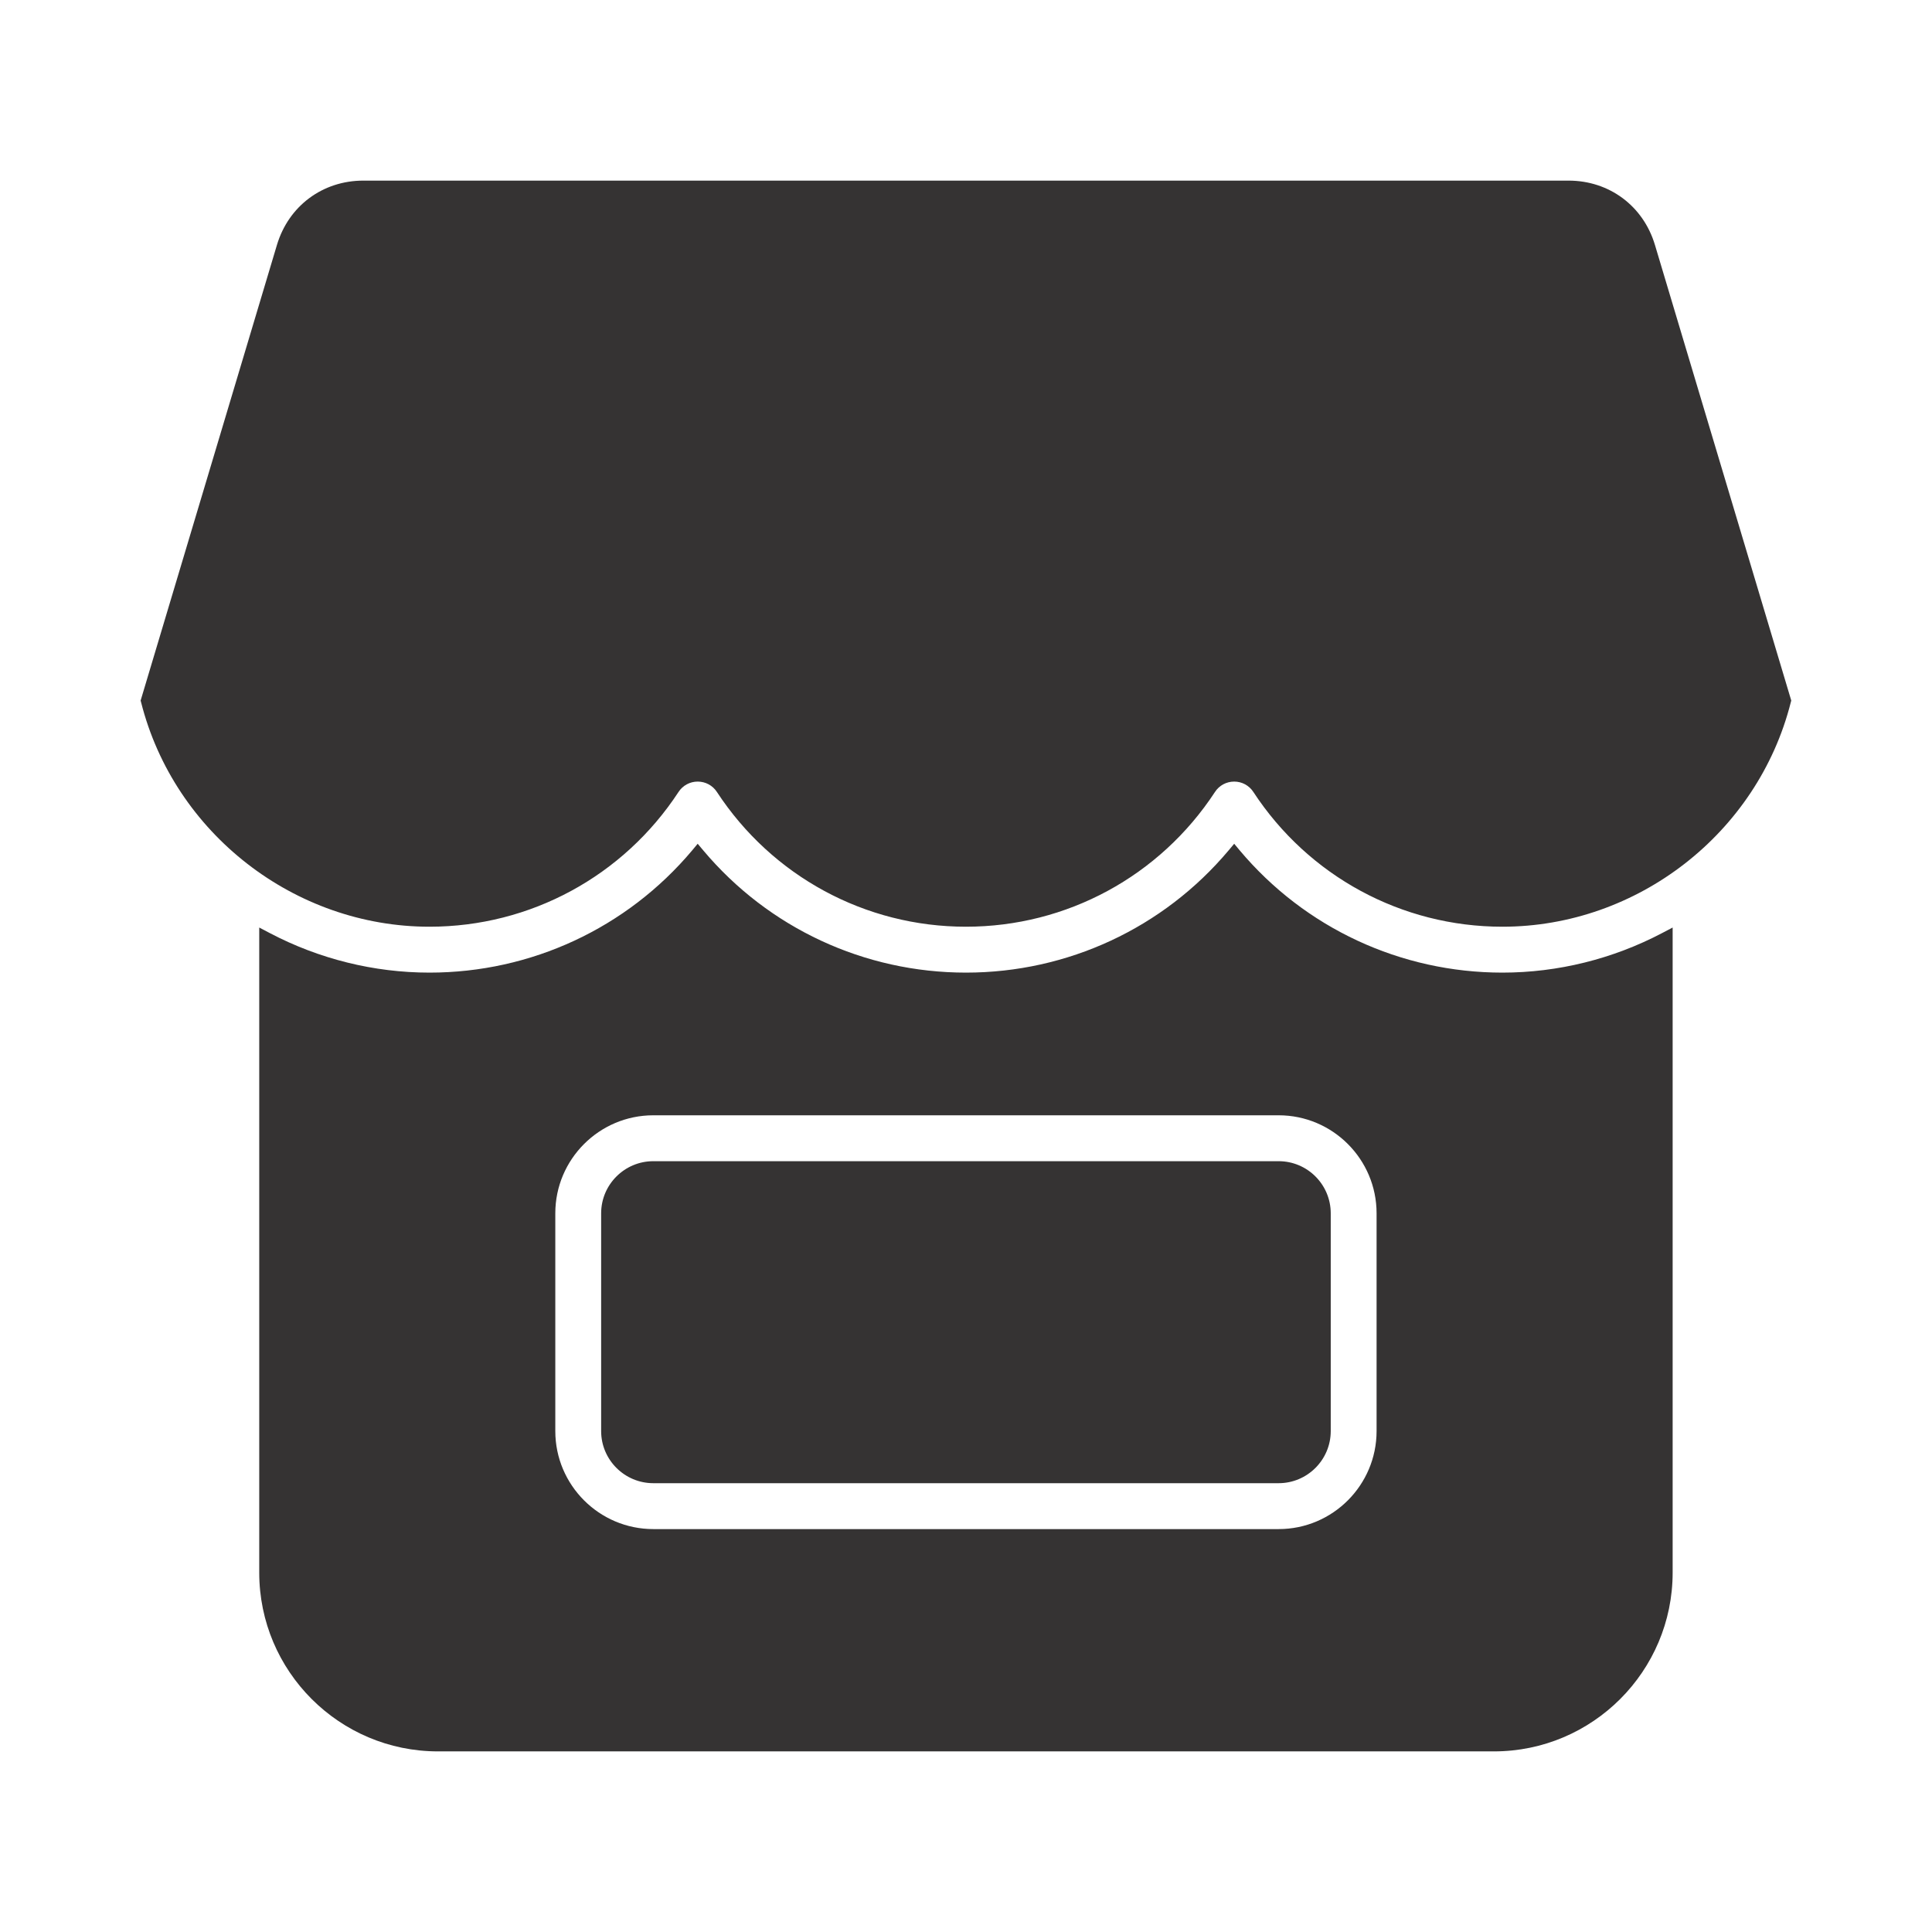 <svg width="33" height="33" viewBox="0 0 33 33" fill="none" xmlns="http://www.w3.org/2000/svg">
<path d="M22.73 20.724V24.444C22.73 24.935 22.33 25.334 21.84 25.334H11.159C10.668 25.334 10.268 24.935 10.268 24.444V20.724C10.268 20.233 10.668 19.834 11.159 19.834H21.84C22.331 19.834 22.73 20.233 22.73 20.724ZM28.268 4.185C28.069 3.518 27.488 3.085 26.791 3.085H6.207C5.51 3.085 4.929 3.518 4.73 4.185L2.402 11.966L2.411 12C2.977 14.233 5.031 15.829 7.336 15.829C9.057 15.829 10.647 14.967 11.59 13.527C11.662 13.416 11.785 13.35 11.917 13.35C12.05 13.35 12.173 13.416 12.245 13.527C13.188 14.967 14.778 15.829 16.499 15.829C18.22 15.829 19.81 14.967 20.753 13.527C20.825 13.416 20.948 13.35 21.081 13.35C21.213 13.35 21.336 13.416 21.408 13.527C22.351 14.967 23.941 15.829 25.662 15.829C27.967 15.829 30.021 14.233 30.587 12L30.596 11.966L28.268 4.185ZM28.389 15.938L28.57 15.843V26.861C28.57 28.546 27.201 29.915 25.517 29.915H7.481C5.797 29.915 4.428 28.546 4.428 26.861V15.843L4.609 15.938C5.448 16.379 6.387 16.613 7.336 16.613C9.071 16.613 10.707 15.853 11.823 14.525L11.917 14.412L12.012 14.525C13.128 15.853 14.764 16.613 16.499 16.613C18.234 16.613 19.87 15.853 20.986 14.525L21.081 14.412L21.175 14.525C22.291 15.853 23.927 16.613 25.662 16.613C26.611 16.613 27.55 16.379 28.389 15.938ZM23.513 20.724C23.513 19.8 22.762 19.05 21.84 19.05H11.159C10.236 19.05 9.485 19.801 9.485 20.724V24.444C9.485 25.367 10.236 26.118 11.159 26.118H21.84C22.763 26.118 23.513 25.367 23.513 24.444V20.724Z" fill="#353333"/>
</svg>
